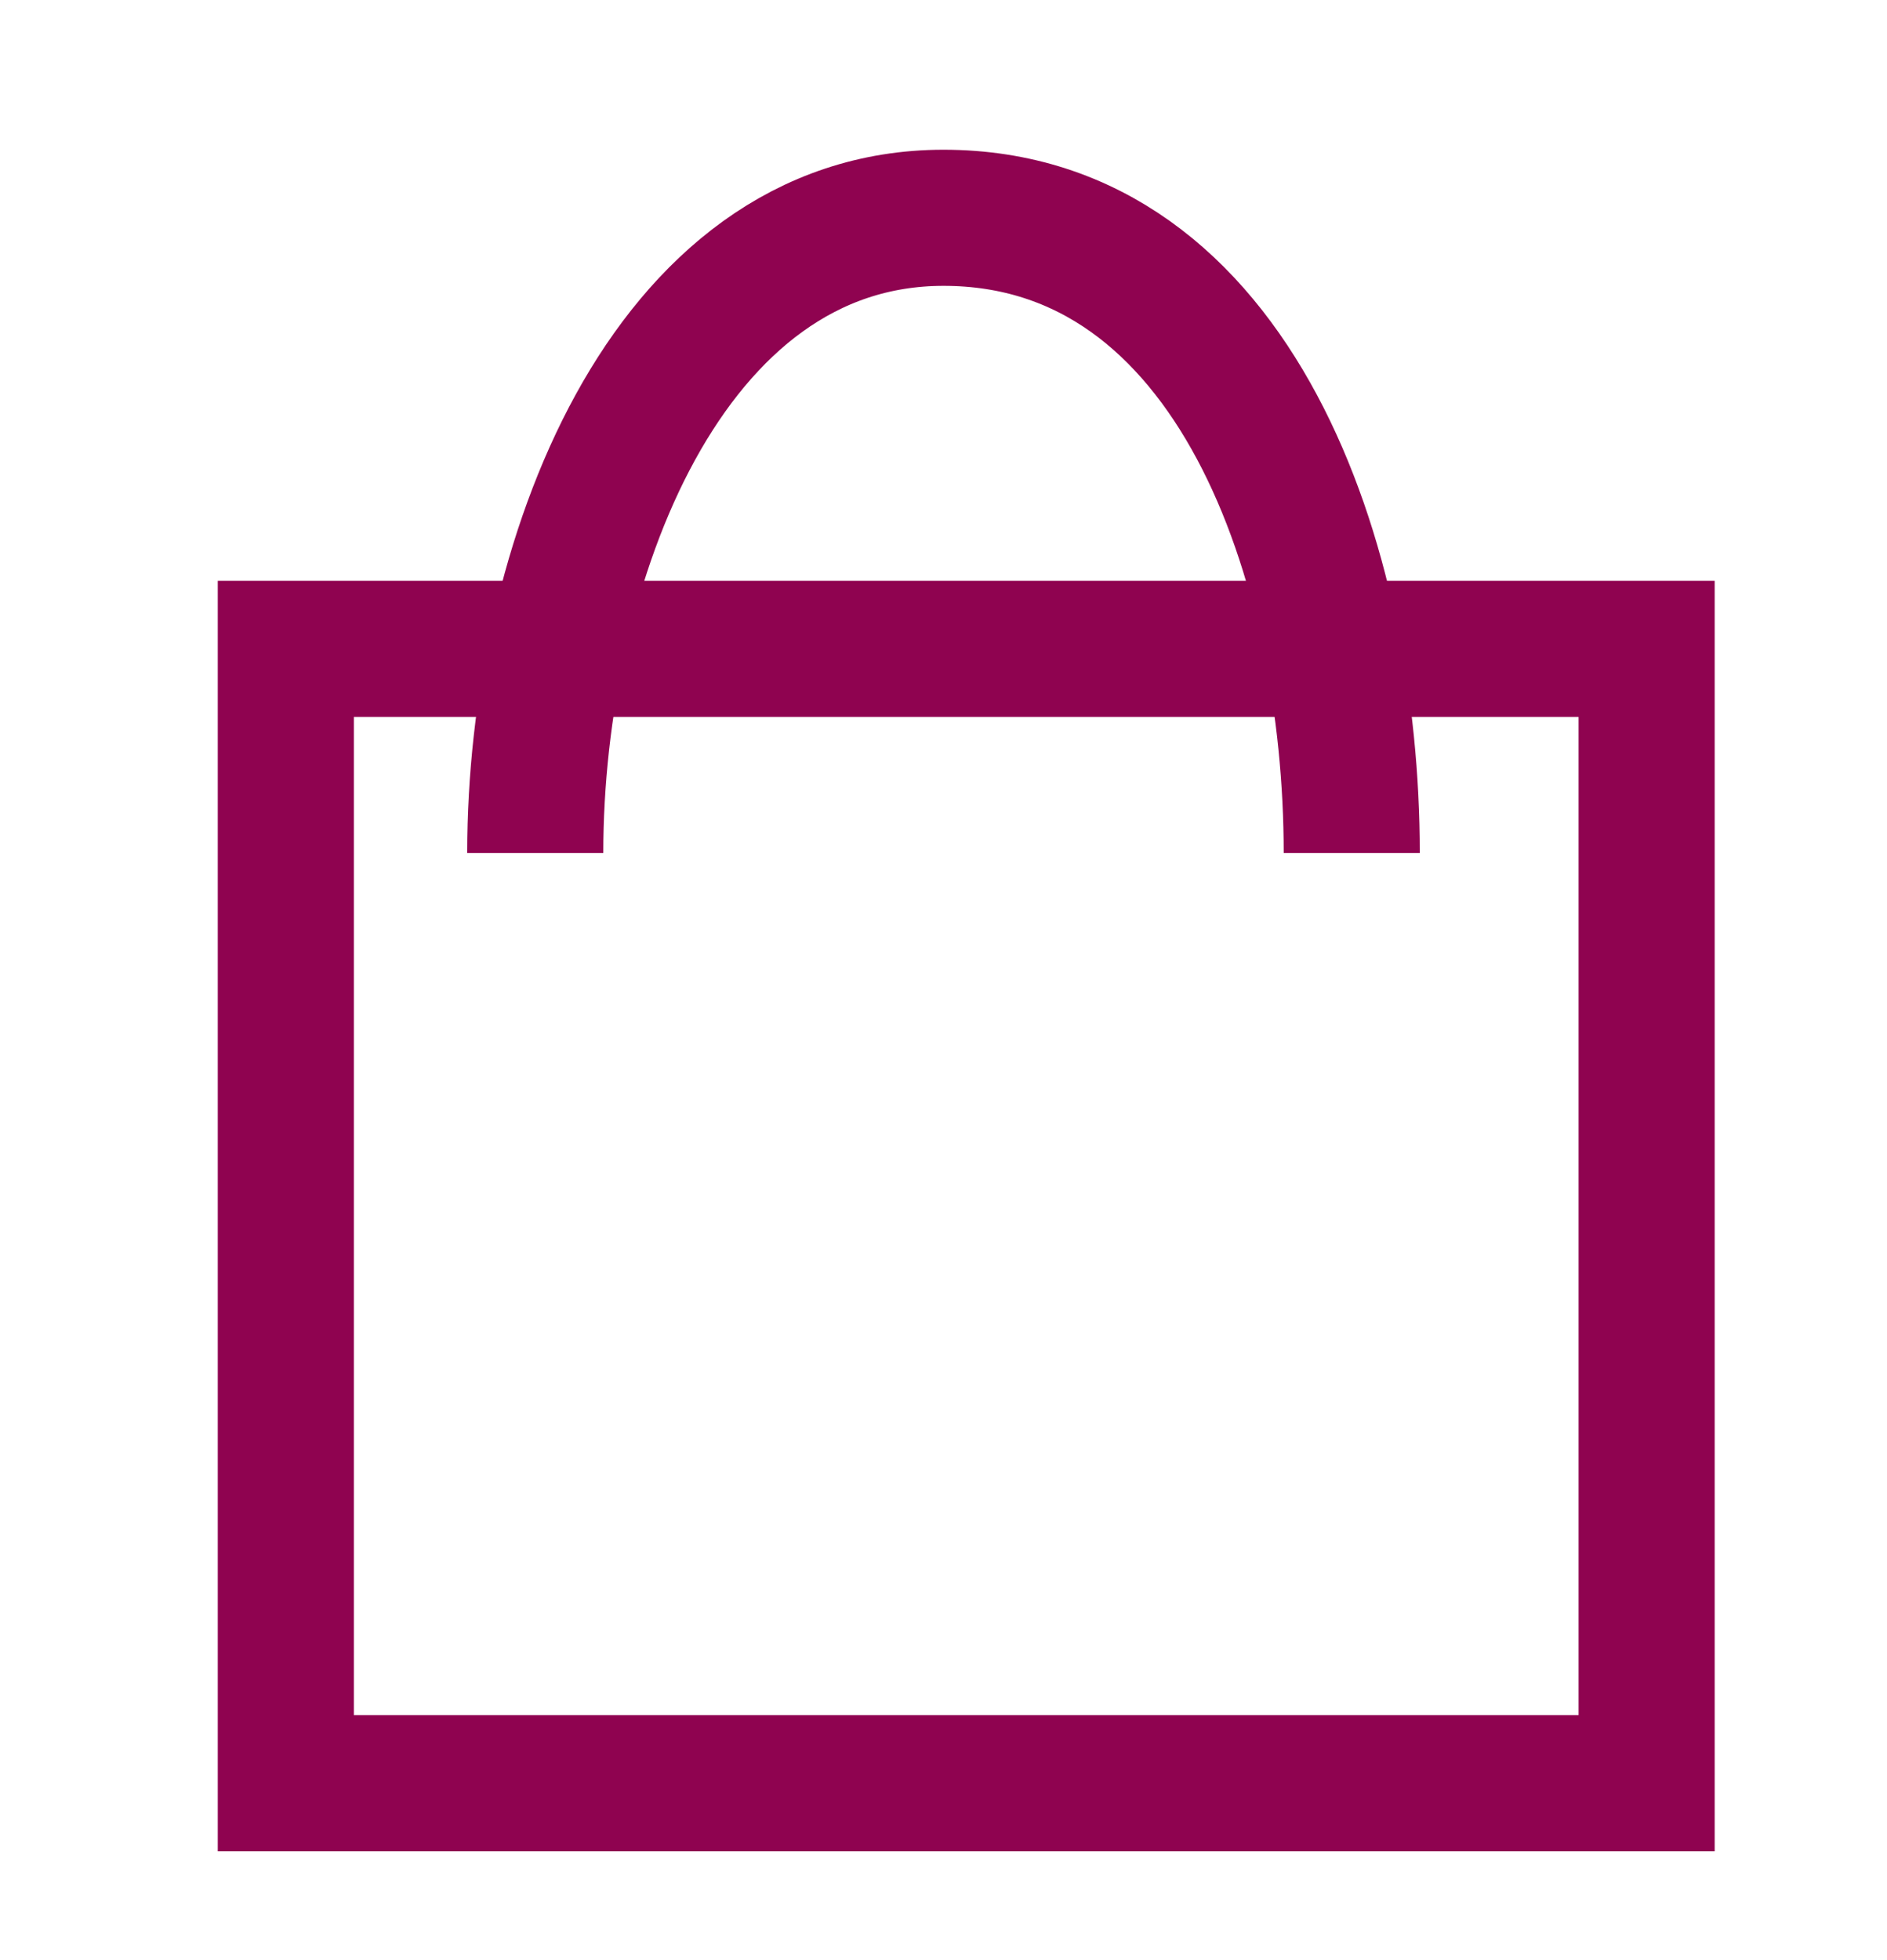<?xml version="1.0" encoding="UTF-8"?> <svg xmlns="http://www.w3.org/2000/svg" width="26" height="27" viewBox="0 0 26 27" fill="none"><path d="M18.625 11.75C18.625 7.77 17.018 3 13 3C9.183 3 7.375 7.77 7.375 11.75" stroke="#8F0350" stroke-width="1.875"></path><rect x="3.938" y="8.938" width="18.75" height="15.625" stroke="#8F0350" stroke-width="1.875"></rect></svg> 